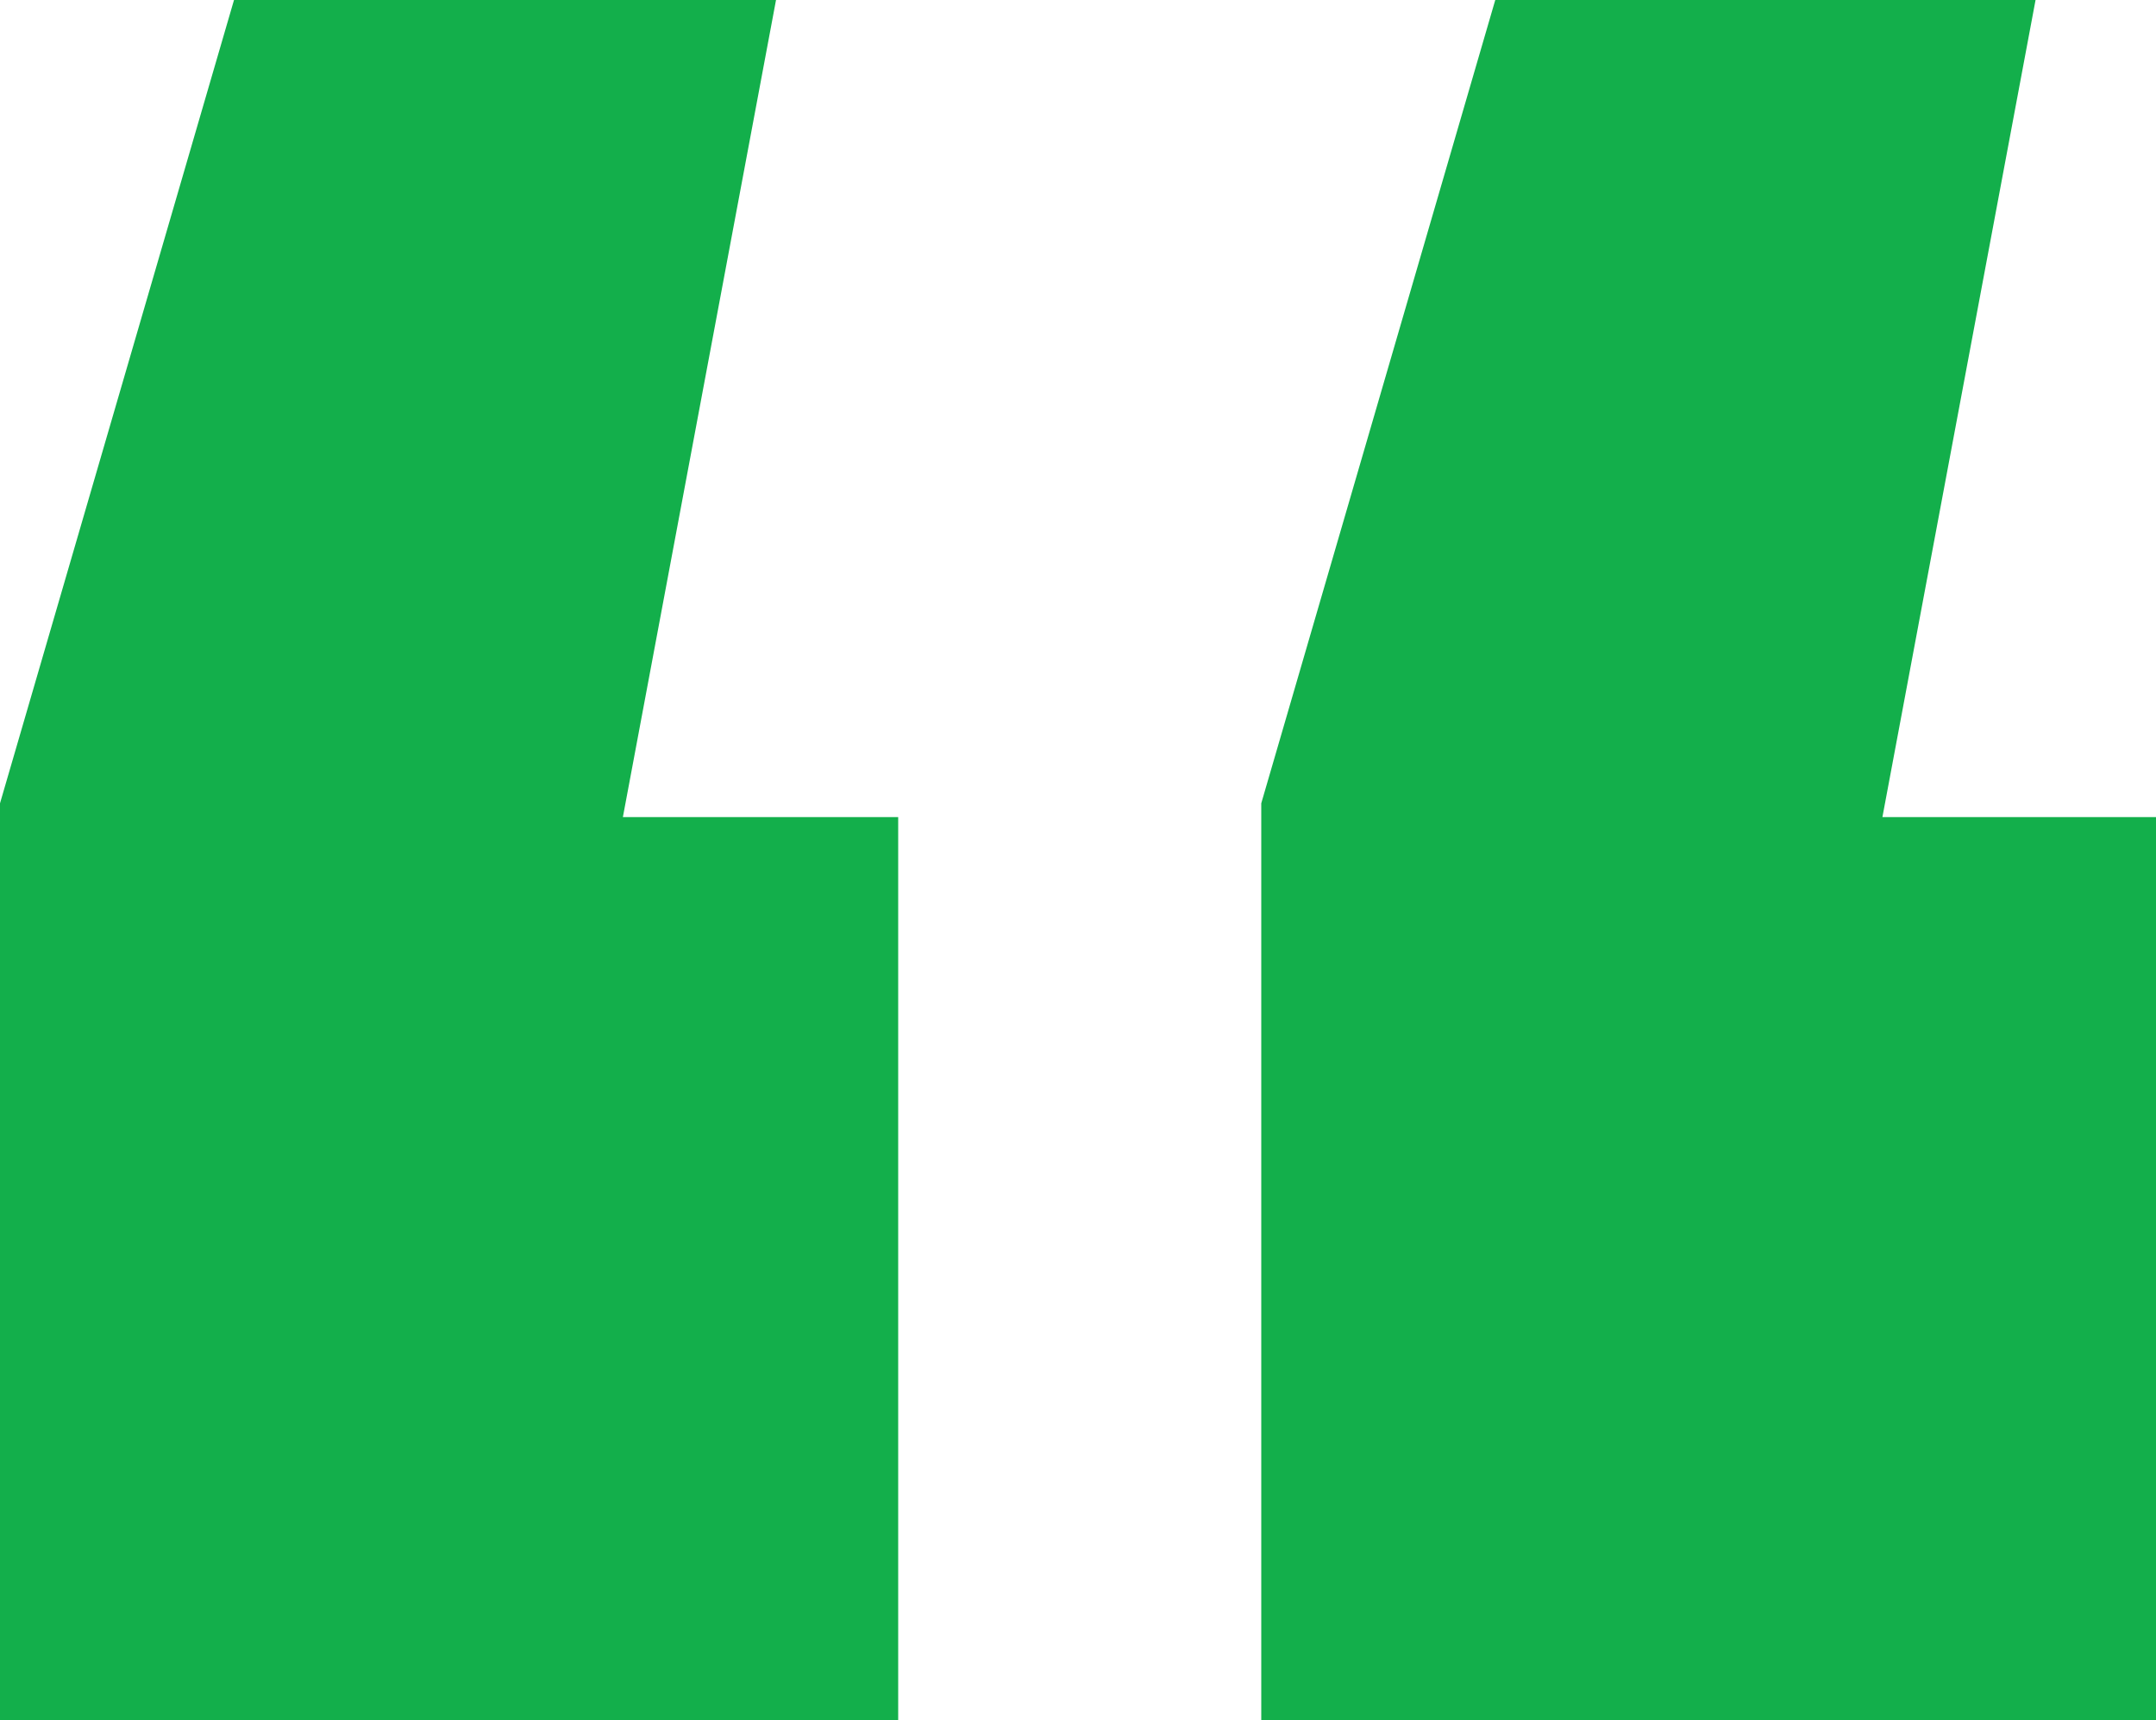 <?xml version="1.0" encoding="UTF-8"?>
<svg id="Layer_3" xmlns="http://www.w3.org/2000/svg" viewBox="0 0 12.53 10">
  <defs>
    <style>
      .cls-1 {
        fill: #13af4b;
      }
    </style>
  </defs>
  <path class="cls-1" d="M4.51,0l-.89,4.75h1.6v5.25H0v-5.33L1.36,0h3.15ZM11.83,0l-.89,4.75h1.6v5.25h-5.21v-5.33l1.36-4.67h3.15Z"/>
</svg>